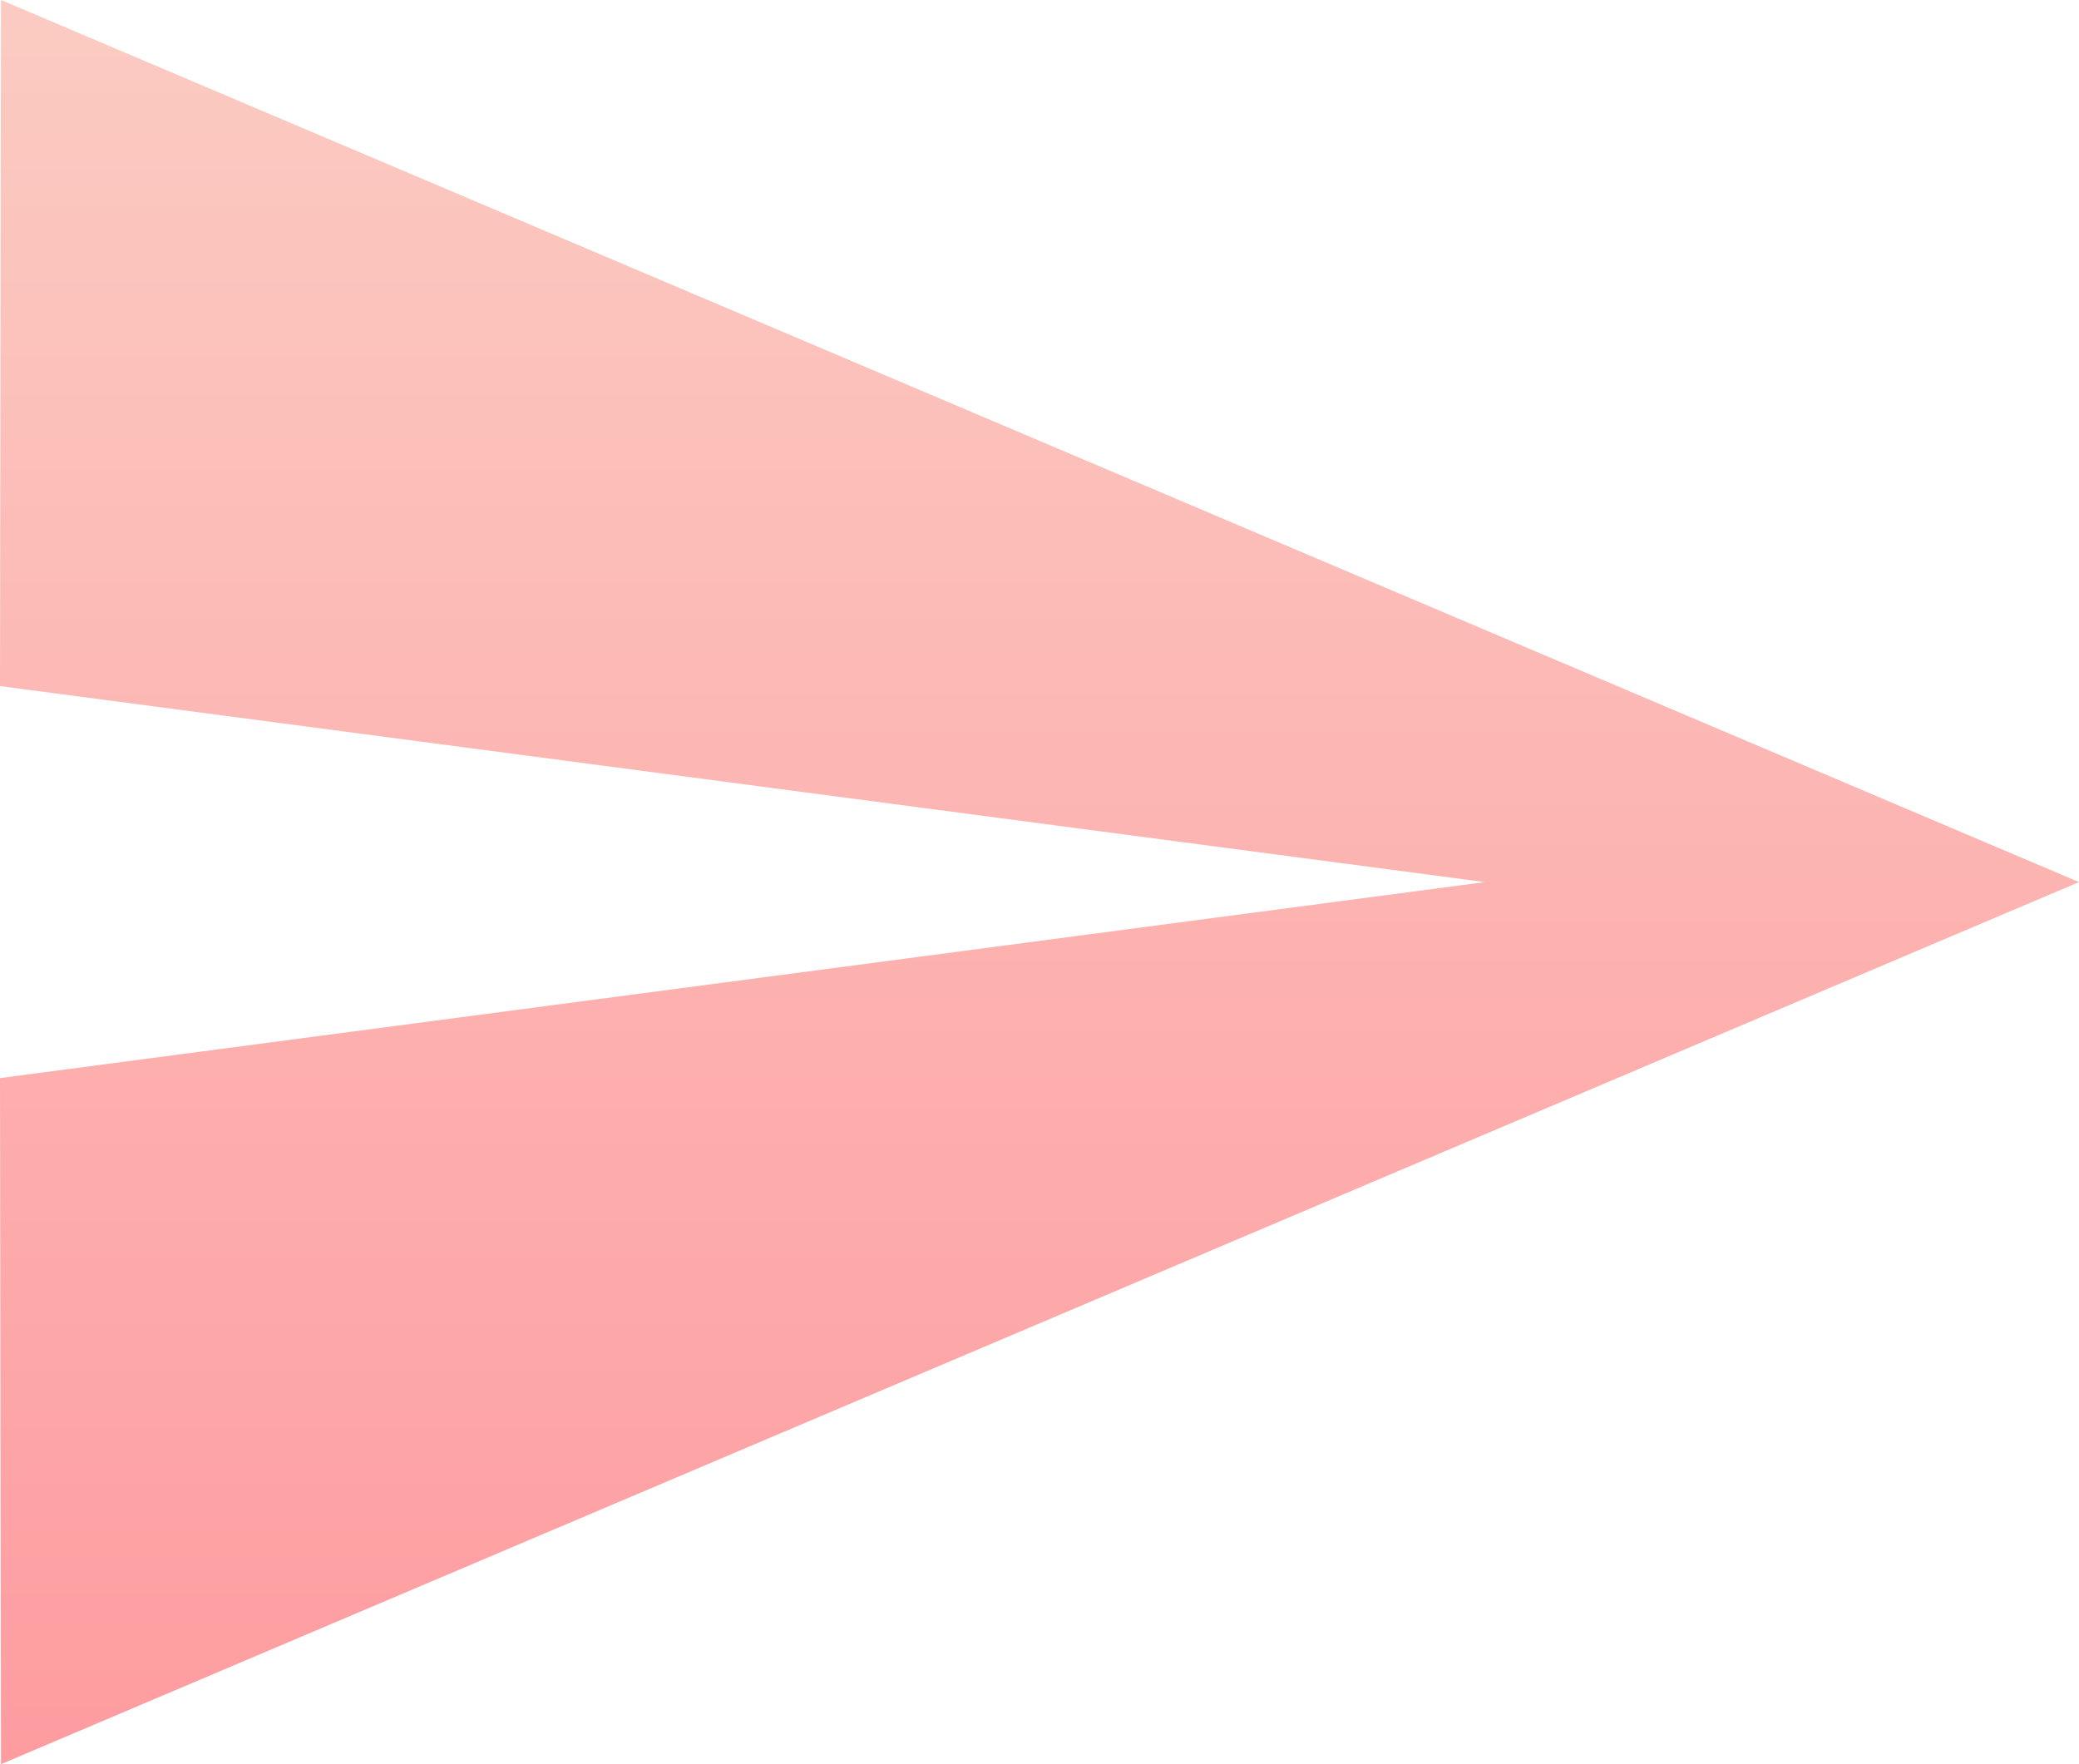 <svg width="33" height="28" viewBox="0 0 33 28" fill="none" xmlns="http://www.w3.org/2000/svg">
<path d="M0.016 28L33 14L0.016 0L0 10.889L23.571 14L0 17.111L0.016 28Z" fill="url(#paint0_linear)"/>
<defs>
<linearGradient id="paint0_linear" x1="0" y1="0" x2="0" y2="28" gradientUnits="userSpaceOnUse">
<stop stop-color="#FBCBC2"/>
<stop offset="1" stop-color="#FE9CA0"/>
</linearGradient>
</defs>
</svg>
